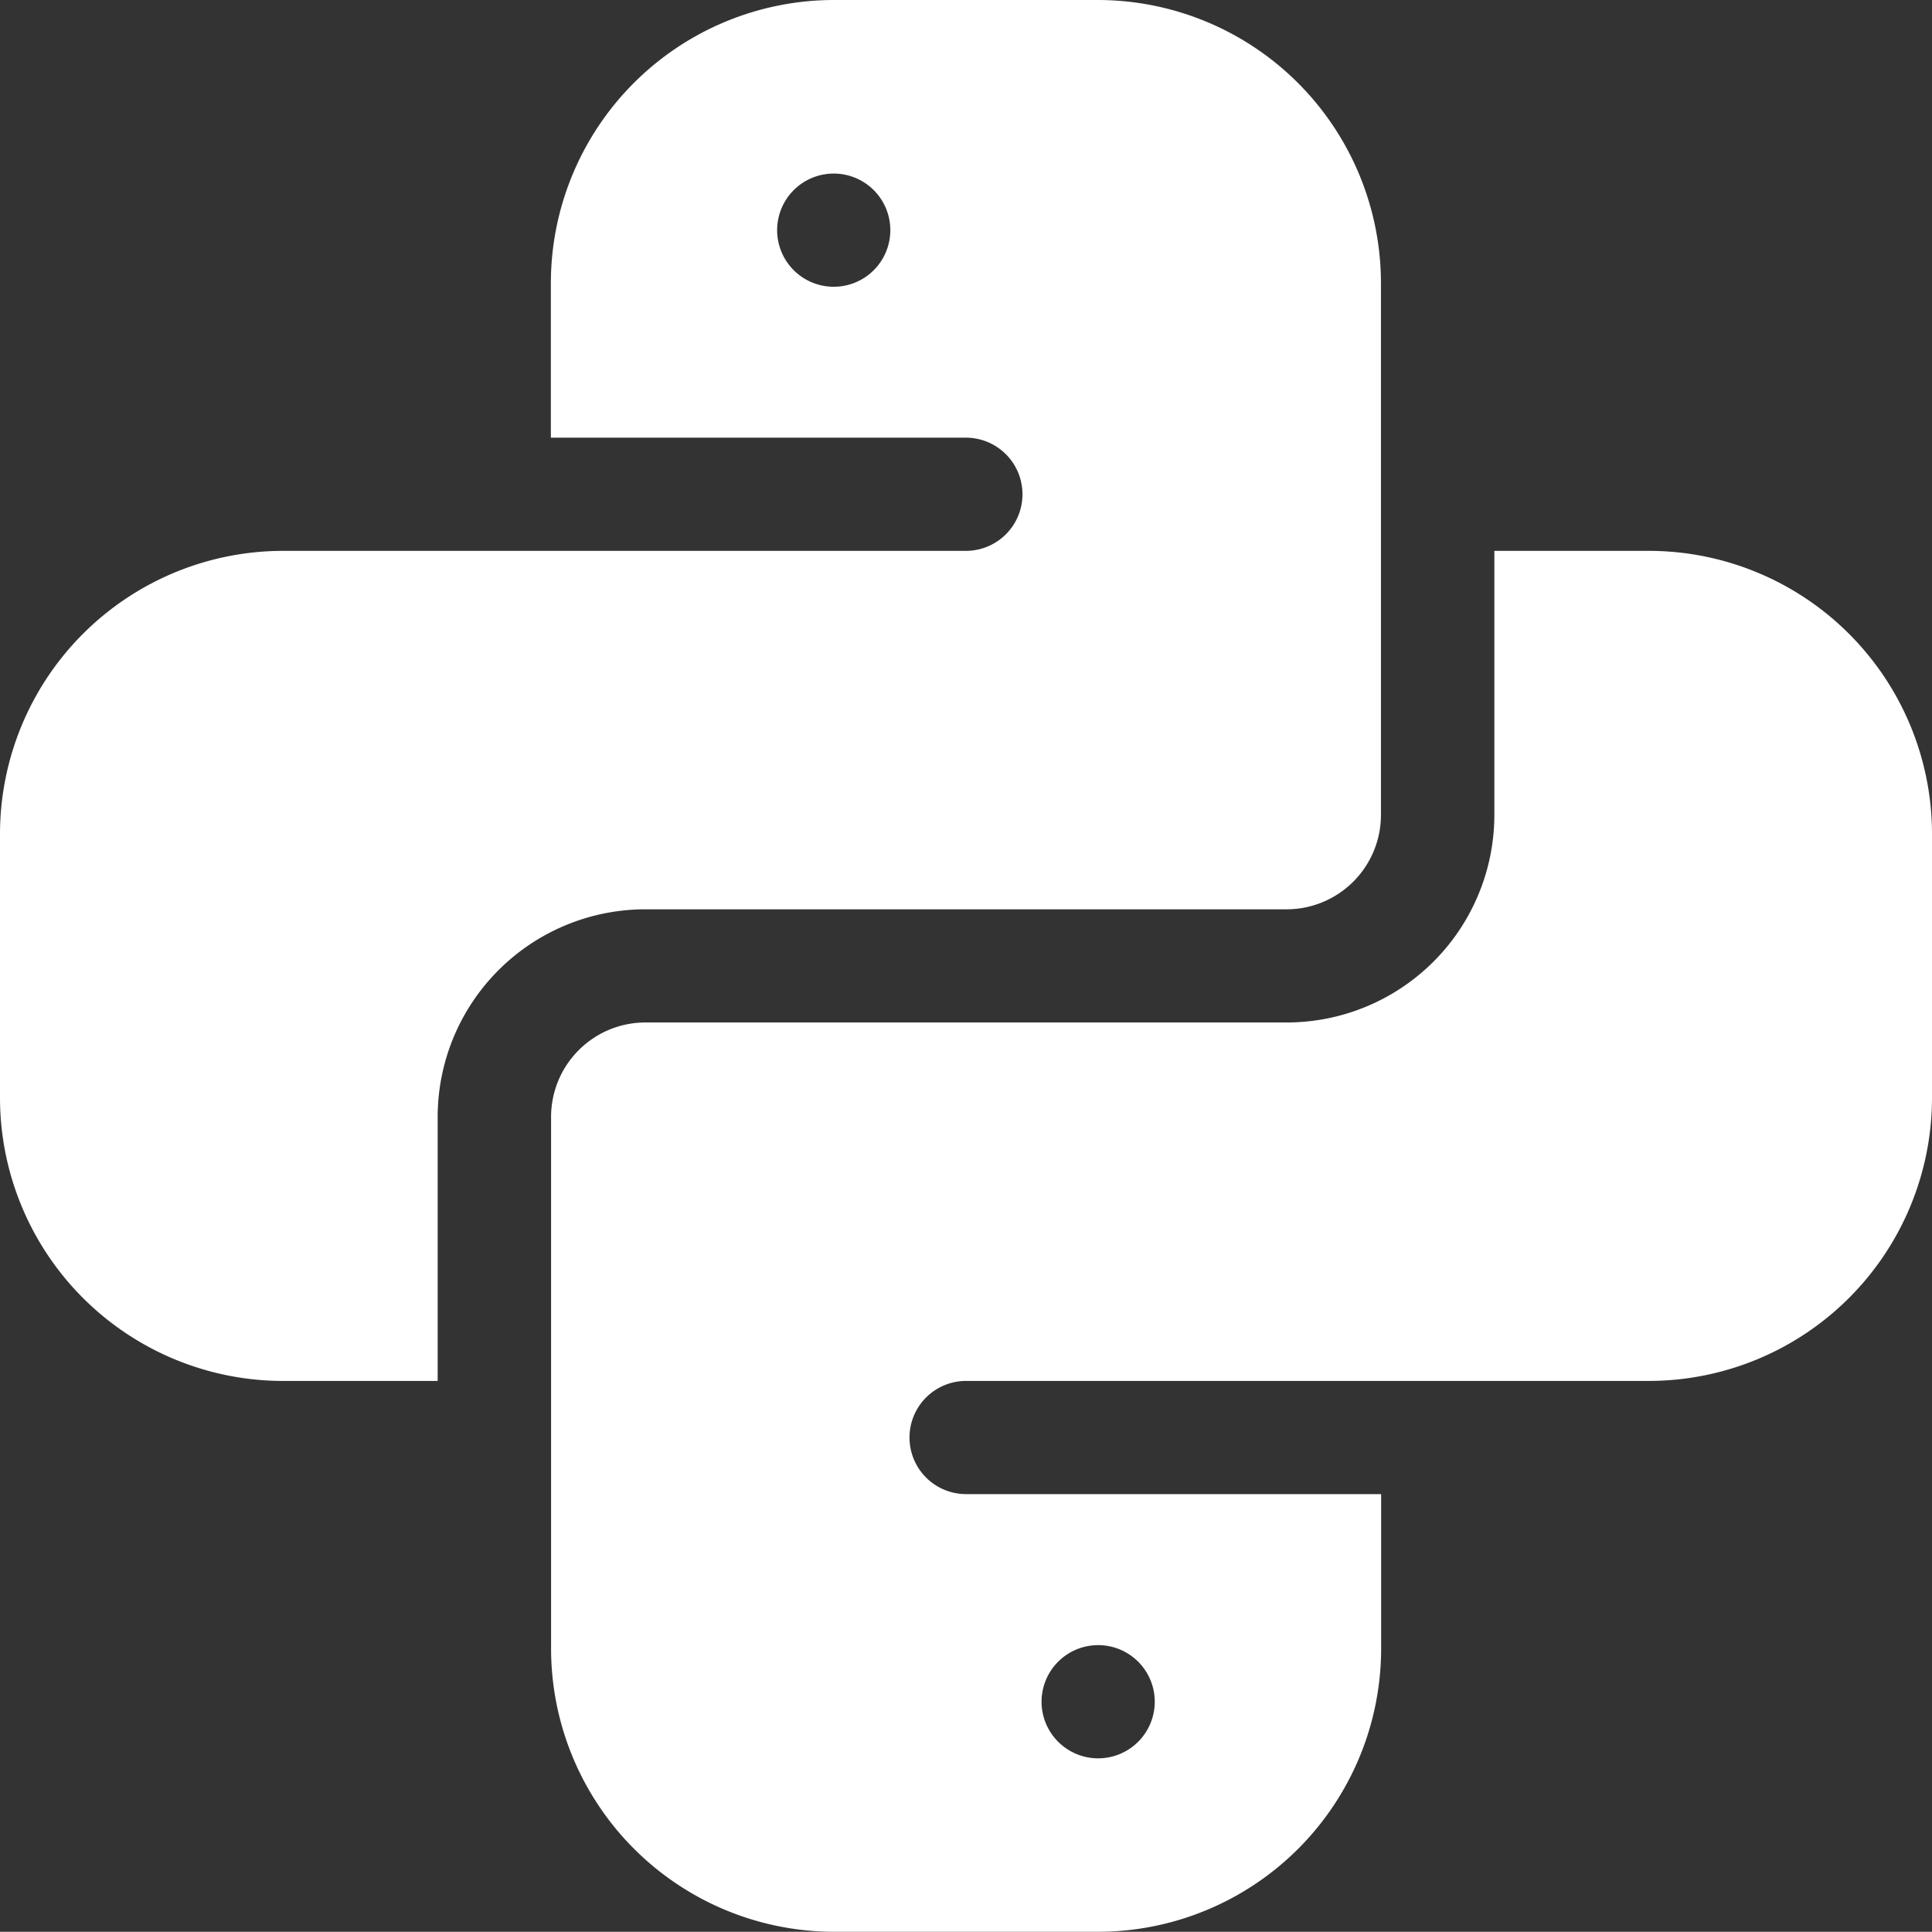 <?xml version="1.0" encoding="UTF-8"?> <svg xmlns="http://www.w3.org/2000/svg" width="72.063" height="72.055" viewBox="0 0 72.063 72.055"><rect x="0" y="0" width="72.063" height="72.055" fill="#333333" stroke="none"/><g id="python-icon" transform="translate(-0.891 -0.037)"><path id="Path_1" data-name="Path 1" d="M17.216,41.694a7.749,7.749,0,0,1,7.74-7.74H48.881A3.522,3.522,0,0,0,52.4,30.435V10.592A10.567,10.567,0,0,0,41.844.037H31.993A10.567,10.567,0,0,0,21.438,10.592v5.77H36.918a2.111,2.111,0,0,1,0,4.222H11.446A10.567,10.567,0,0,0,.891,31.139v9.851A10.567,10.567,0,0,0,11.446,51.546h5.77ZM31.993,10.733A2.111,2.111,0,1,1,34.1,8.622,2.111,2.111,0,0,1,31.993,10.733Z" fill="#fff"></path><path id="Path_2" data-name="Path 2" d="M62.4,20.584h-5.77v9.851a7.749,7.749,0,0,1-7.74,7.74H24.964a3.522,3.522,0,0,0-3.518,3.518V61.537A10.567,10.567,0,0,0,32,72.092h9.851A10.567,10.567,0,0,0,52.407,61.537v-5.77H36.926a2.111,2.111,0,0,1,0-4.222H62.4A10.567,10.567,0,0,0,72.954,40.99V31.139A10.567,10.567,0,0,0,62.4,20.584ZM41.852,61.4a2.111,2.111,0,1,1-2.111,2.111A2.111,2.111,0,0,1,41.852,61.4Z" fill="#fff"></path></g></svg> 